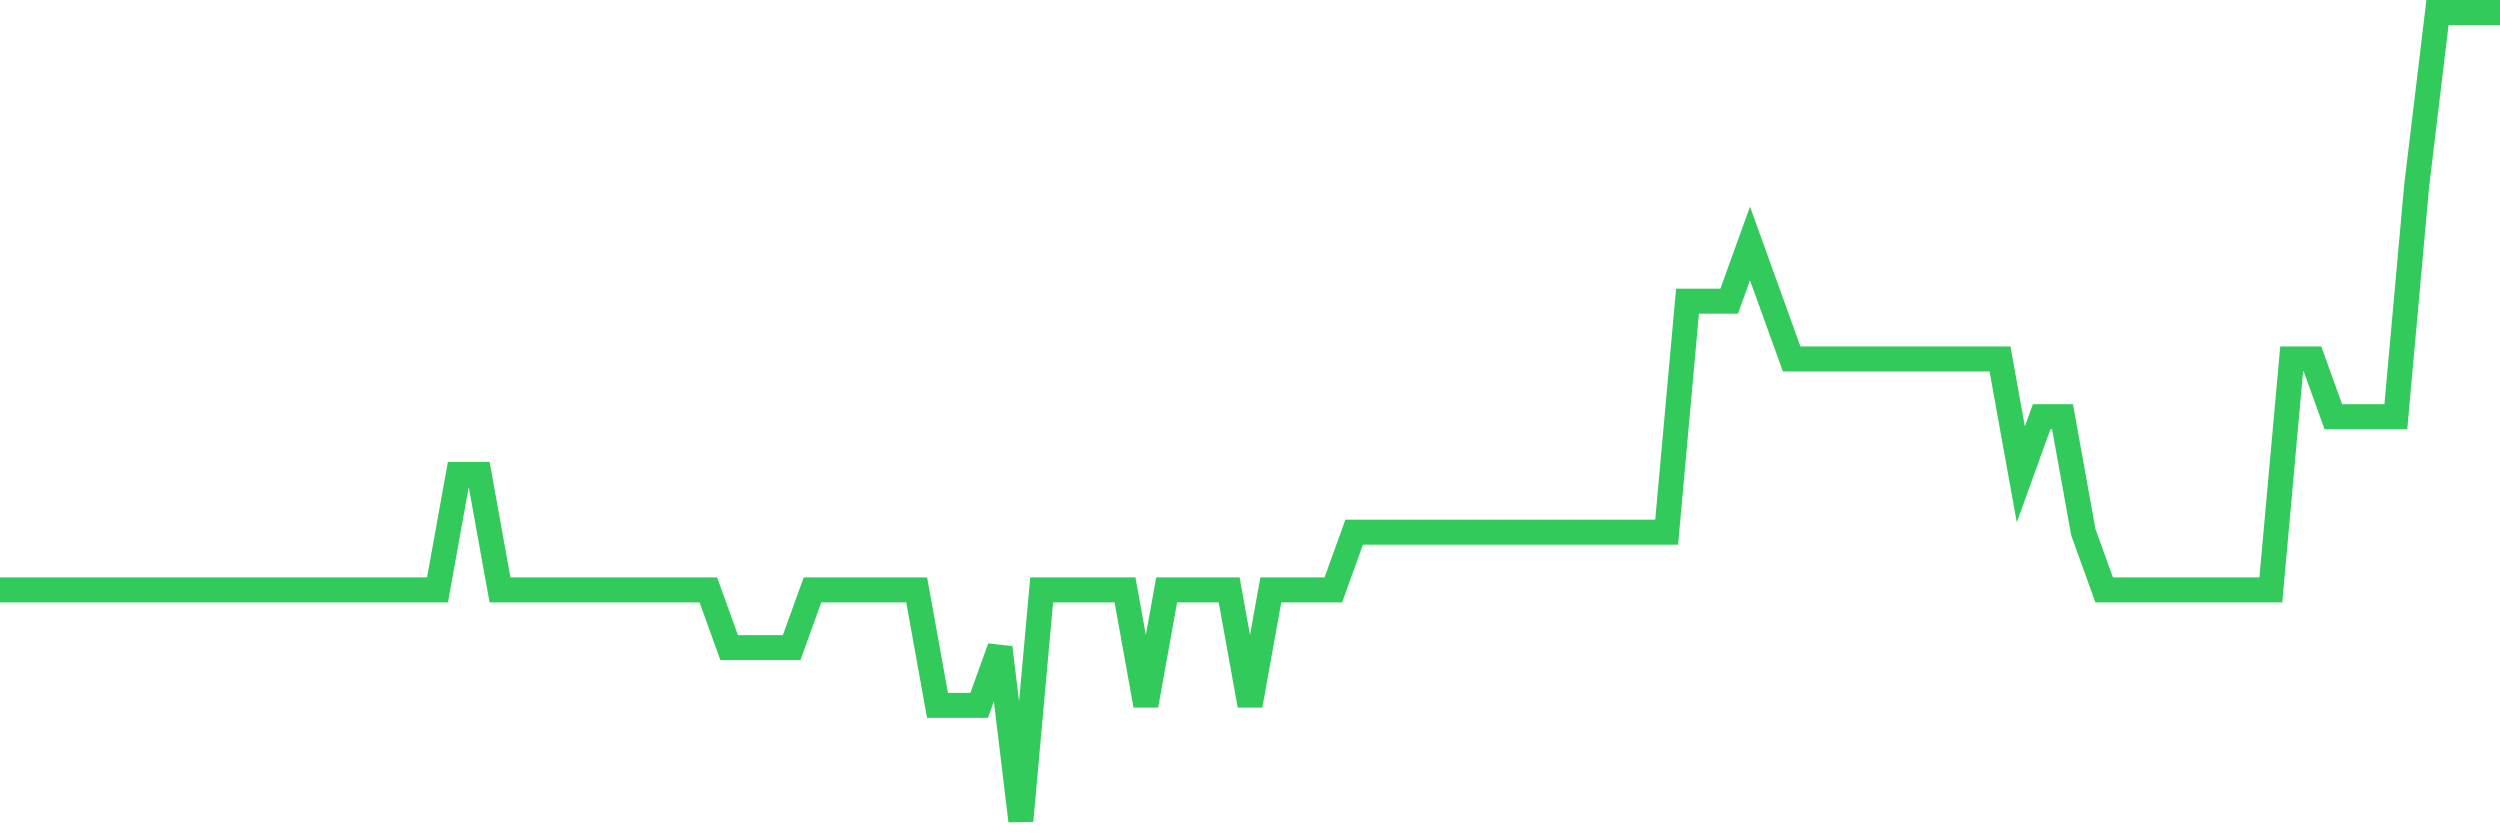 <svg
  xmlns="http://www.w3.org/2000/svg"
  xmlns:xlink="http://www.w3.org/1999/xlink"
  width="120"
  height="40"
  viewBox="0 0 120 40"
  preserveAspectRatio="none"
>
  <polyline
    points="0,28.314 1,28.314 2,28.314 3,28.314 4,28.314 5,28.314 6,28.314 7,28.314 8,28.314 9,28.314 10,28.314 11,28.314 12,28.314 13,28.314 14,28.314 15,28.314 16,28.314 17,28.314 18,28.314 19,28.314 20,28.314 21,28.314 22,22.771 23,22.771 24,28.314 25,28.314 26,28.314 27,28.314 28,28.314 29,28.314 30,28.314 31,28.314 32,28.314 33,28.314 34,28.314 35,31.086 36,31.086 37,31.086 38,31.086 39,28.314 40,28.314 41,28.314 42,28.314 43,28.314 44,28.314 45,33.857 46,33.857 47,33.857 48,31.086 49,39.4 50,28.314 51,28.314 52,28.314 53,28.314 54,28.314 55,33.857 56,28.314 57,28.314 58,28.314 59,28.314 60,33.857 61,28.314 62,28.314 63,28.314 64,28.314 65,25.543 66,25.543 67,25.543 68,25.543 69,25.543 70,25.543 71,25.543 72,25.543 73,25.543 74,25.543 75,25.543 76,25.543 77,25.543 78,25.543 79,25.543 80,25.543 81,14.457 82,14.457 83,14.457 84,11.686 85,14.457 86,17.229 87,17.229 88,17.229 89,17.229 90,17.229 91,17.229 92,17.229 93,17.229 94,17.229 95,17.229 96,17.229 97,22.771 98,20 99,20 100,25.543 101,28.314 102,28.314 103,28.314 104,28.314 105,28.314 106,28.314 107,28.314 108,28.314 109,28.314 110,17.229 111,17.229 112,20 113,20 114,20 115,20 116,8.914 117,0.6 118,0.6 119,0.6 120,0.6"
    fill="none"
    stroke="#32ca5b"
    stroke-width="1.2"
  >
  </polyline>
</svg>